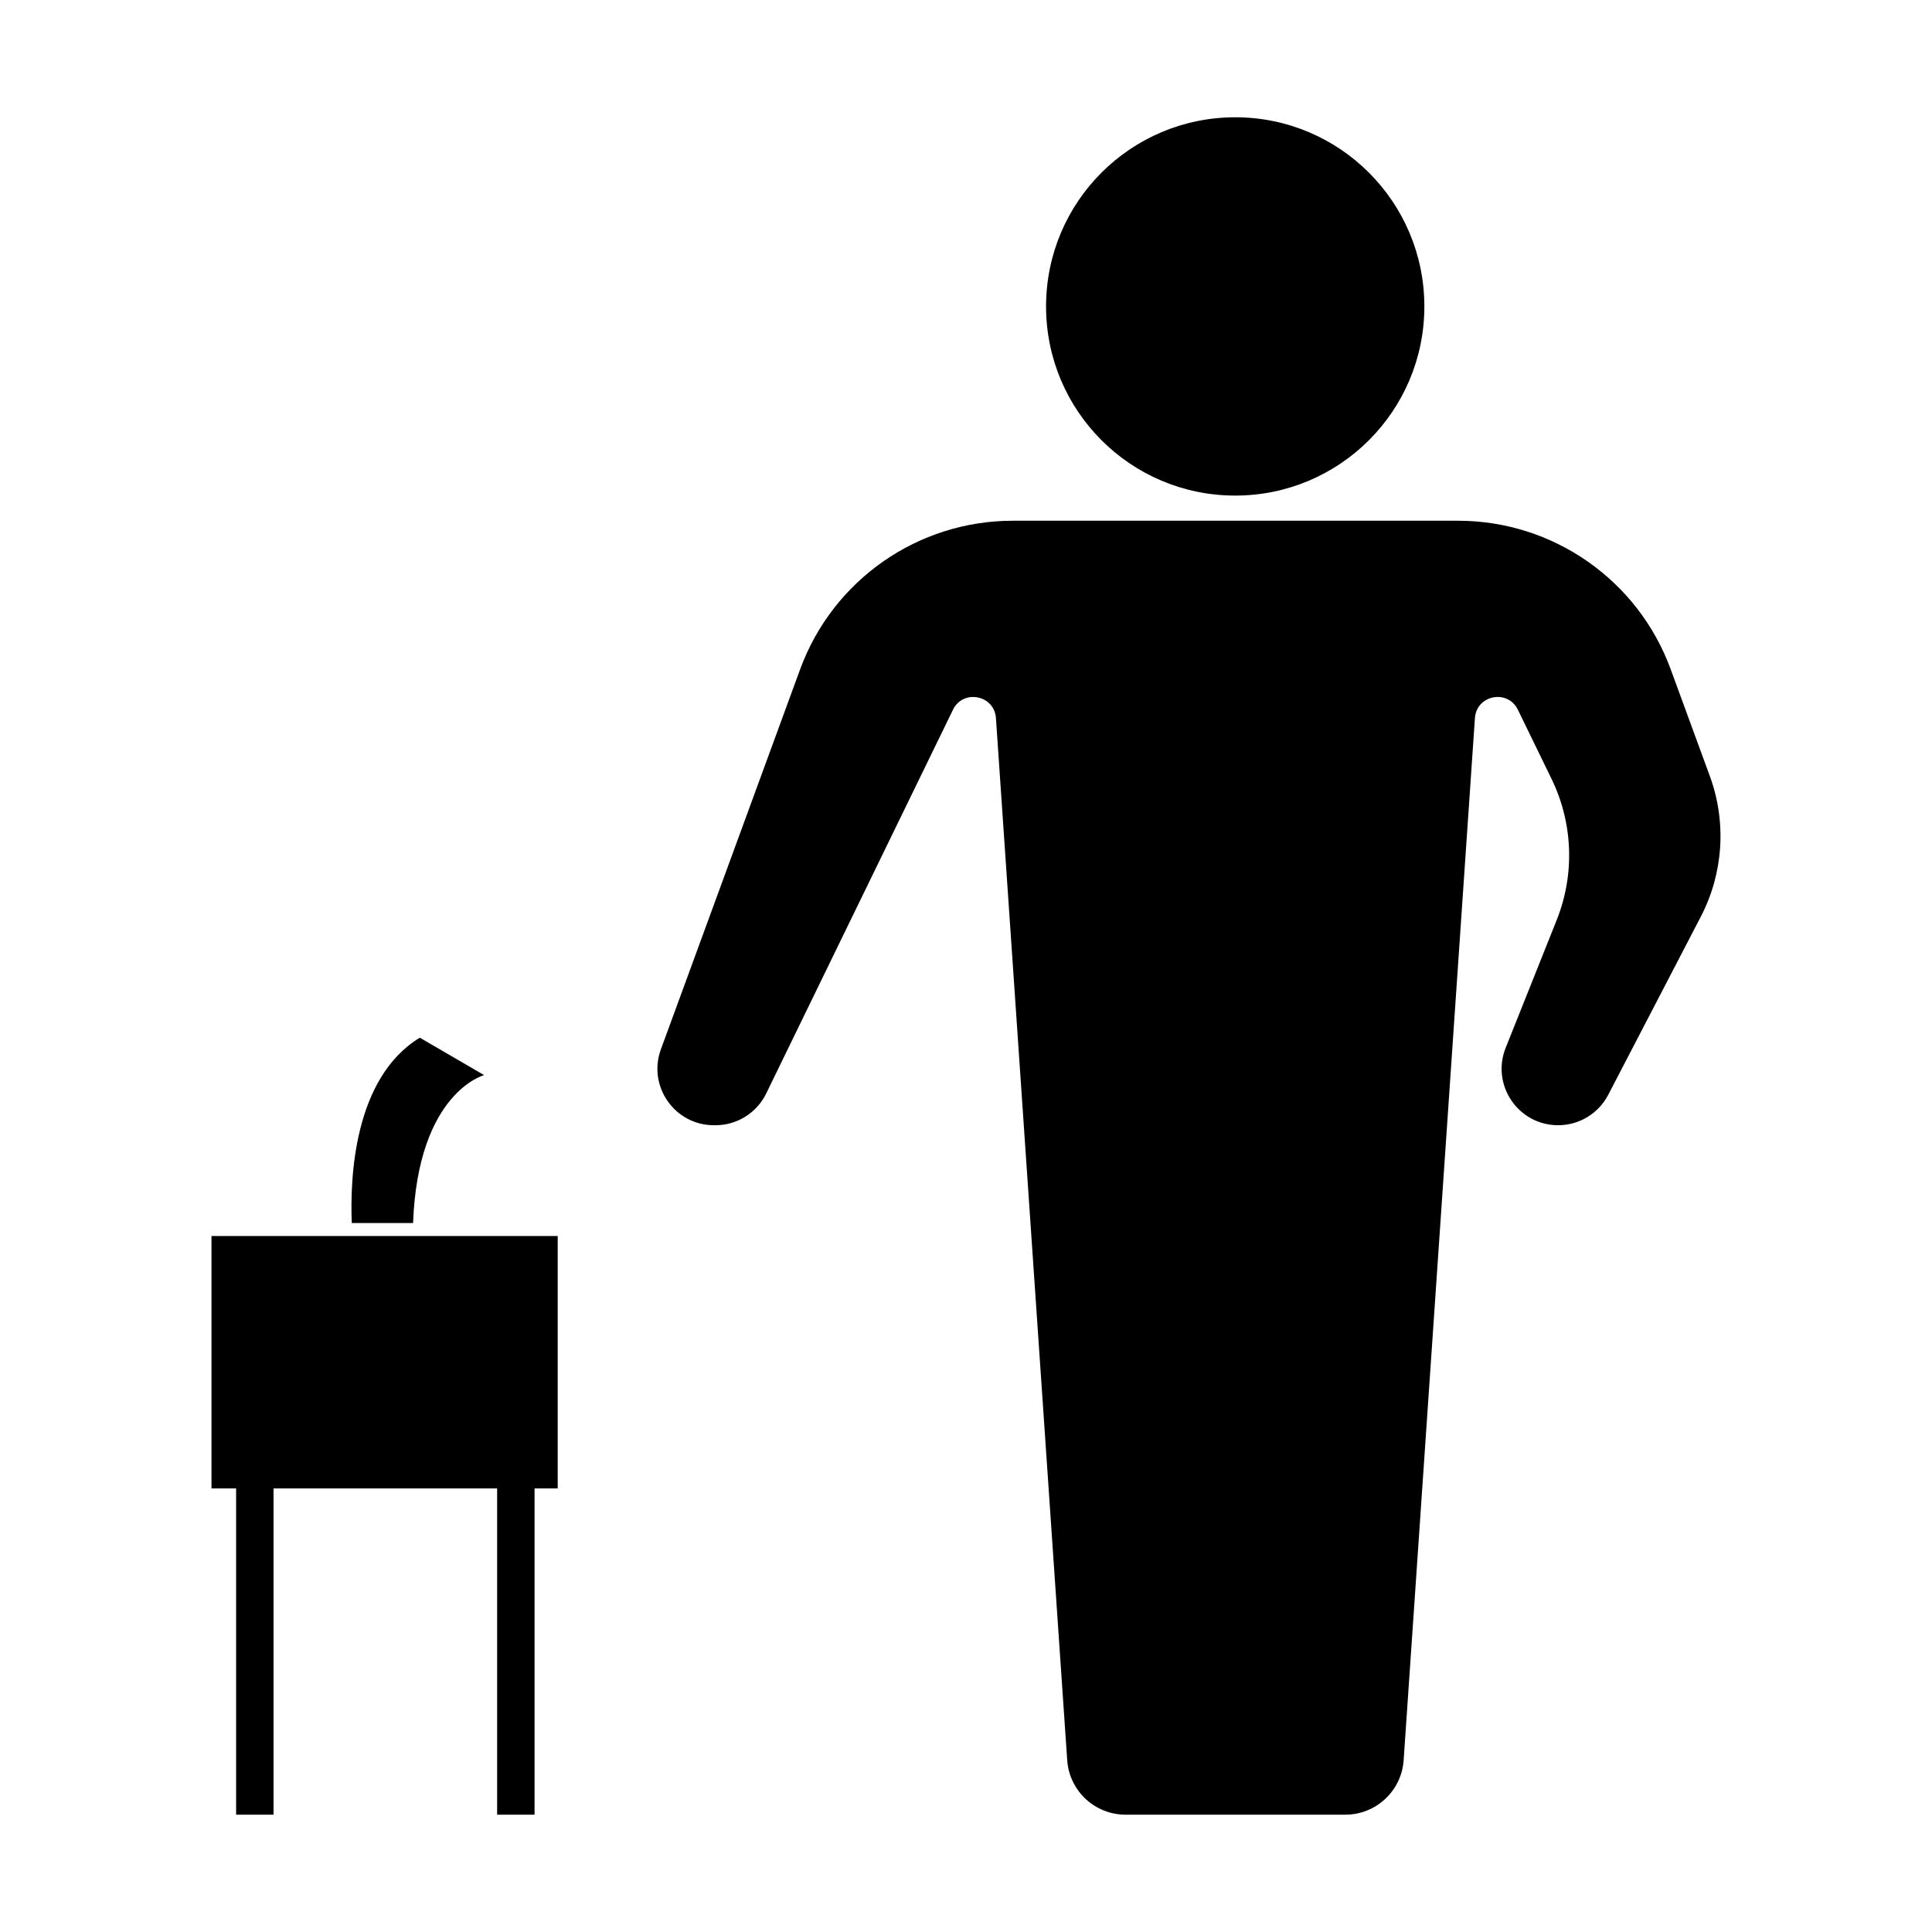 <?xml version="1.0" encoding="UTF-8"?>
<!-- Uploaded to: SVG Find, www.svgfind.com, Generator: SVG Find Mixer Tools -->
<svg fill="#000000" width="800px" height="800px" version="1.1" viewBox="144 144 512 512" xmlns="http://www.w3.org/2000/svg">
 <g>
  <path d="m291.8 471.56h-91.75v66.887h6.523v86.461h9.918v-86.461h59.254v86.461h9.918v-86.461h6.137z"/>
  <path d="m442.29 624.91c-8.152 0-14.91-6.312-15.469-14.445l-18.887-276.16c-0.418-6.133-8.695-7.746-11.383-2.219l-17.879 36.73-31.617 64.965c-2.508 5.148-7.731 8.418-13.457 8.418h-0.398c-10.402 0-17.633-10.348-14.055-20.117l19.516-53.262 17.387-47.453c8.664-23.645 31.168-39.367 56.352-39.367h118c25.184 0 47.688 15.723 56.352 39.367l10.371 28.301c4.469 12.199 3.606 25.719-2.387 37.25l-24.535 47.215c-2.574 4.957-7.695 8.066-13.281 8.066-10.586 0-17.824-10.688-13.898-20.52l13.52-33.859c4.832-12.105 4.336-25.684-1.367-37.402l-8.922-18.332c-2.691-5.527-10.965-3.918-11.383 2.219l-18.887 276.16c-0.555 8.133-7.316 14.445-15.469 14.445z"/>
  <path d="m521.47 225.21c0 27.684-22.441 50.125-50.125 50.125-27.688 0-50.129-22.441-50.129-50.125 0-27.688 22.441-50.129 50.129-50.129 27.684 0 50.125 22.441 50.125 50.129"/>
  <path d="m253.47 468.12c1.277-34.613 18.824-39.203 18.824-39.203l-17.043-9.918c-17.531 10.691-18.512 37.312-18.023 49.121z"/>
 </g>
</svg>